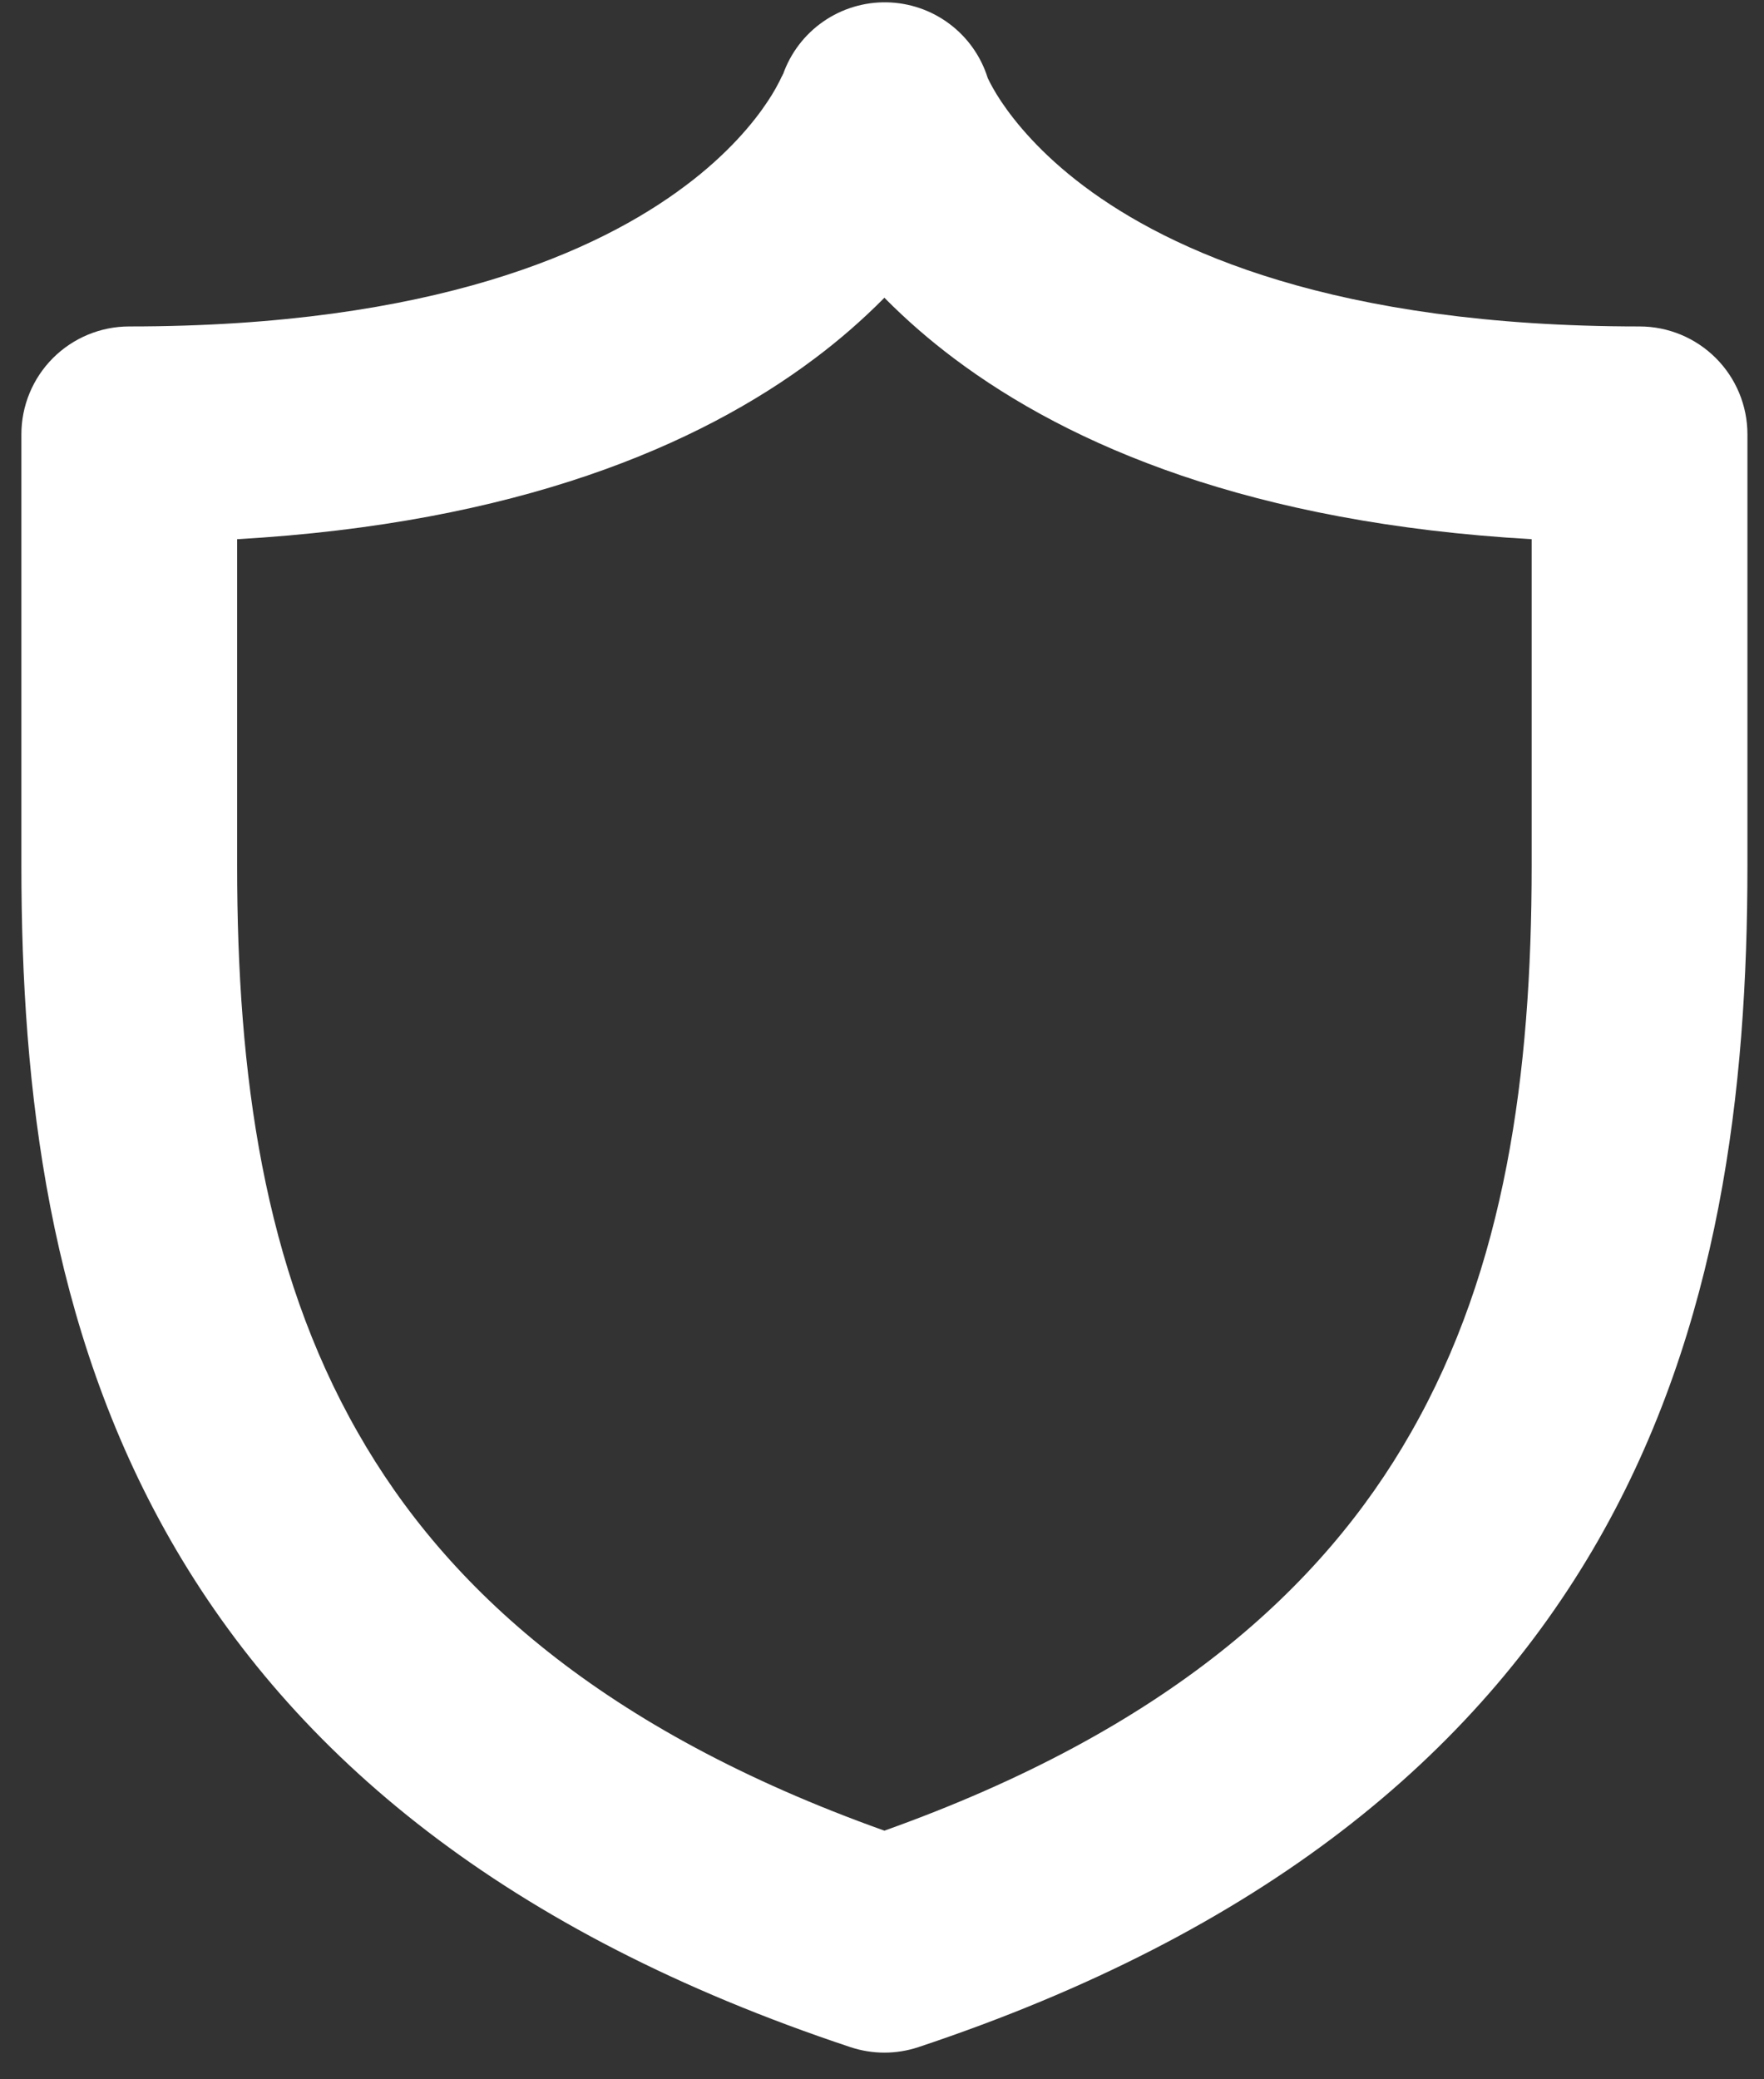 <svg width="56" height="66" viewBox="0 0 56 66" fill="none" xmlns="http://www.w3.org/2000/svg">
<rect x="0" y="0" width="56" height="66" fill="#333333" stroke="none"/>
<g clip-path="url(#clip0_11790_11)">
<path d="M24.857 2.362C25.096 1.683 25.542 1.096 26.133 0.686C26.724 0.275 27.43 0.061 28.149 0.074C28.869 0.087 29.566 0.326 30.142 0.758C30.718 1.189 31.143 1.791 31.357 2.478C31.425 2.622 31.562 2.889 31.782 3.218C32.227 3.882 33.035 4.875 34.412 5.91C37.131 7.951 42.357 10.362 52.049 10.362C52.957 10.362 53.828 10.723 54.47 11.365C55.113 12.007 55.474 12.878 55.474 13.786V27.485C55.474 34.567 54.604 42.122 50.747 48.875C46.823 55.732 40.076 61.341 29.158 64.978C28.456 65.212 27.697 65.212 26.994 64.978C16.076 61.348 9.33 55.732 5.412 48.882C1.549 42.122 0.679 34.567 0.679 27.485V13.786C0.679 12.878 1.04 12.007 1.682 11.365C2.324 10.723 3.195 10.362 4.104 10.362C13.789 10.362 19.021 7.951 21.741 5.91C23.117 4.882 23.932 3.882 24.371 3.218C24.553 2.946 24.714 2.66 24.85 2.362H24.857ZM31.316 2.41V2.417L31.309 2.375V2.389L31.316 2.41ZM24.843 2.375L24.83 2.417L24.843 2.396V2.382V2.375ZM25.85 11.389C22.172 14.149 16.412 16.608 7.528 17.115V27.485C7.528 34.101 8.371 40.245 11.364 45.478C14.172 50.41 19.131 54.916 28.076 58.108C37.021 54.916 41.98 50.41 44.788 45.478C47.782 40.245 48.624 34.108 48.624 27.485V17.115C39.741 16.608 33.98 14.149 30.302 11.389C29.513 10.799 28.769 10.151 28.076 9.451C27.384 10.151 26.639 10.799 25.85 11.389ZM24.843 2.375L24.85 2.362V2.355" fill="white"/>
</g>
<defs>
<clipPath id="clip0_11790_11">
<rect width="56" height="66" fill="white"/>
</clipPath>
</defs>
</svg>
